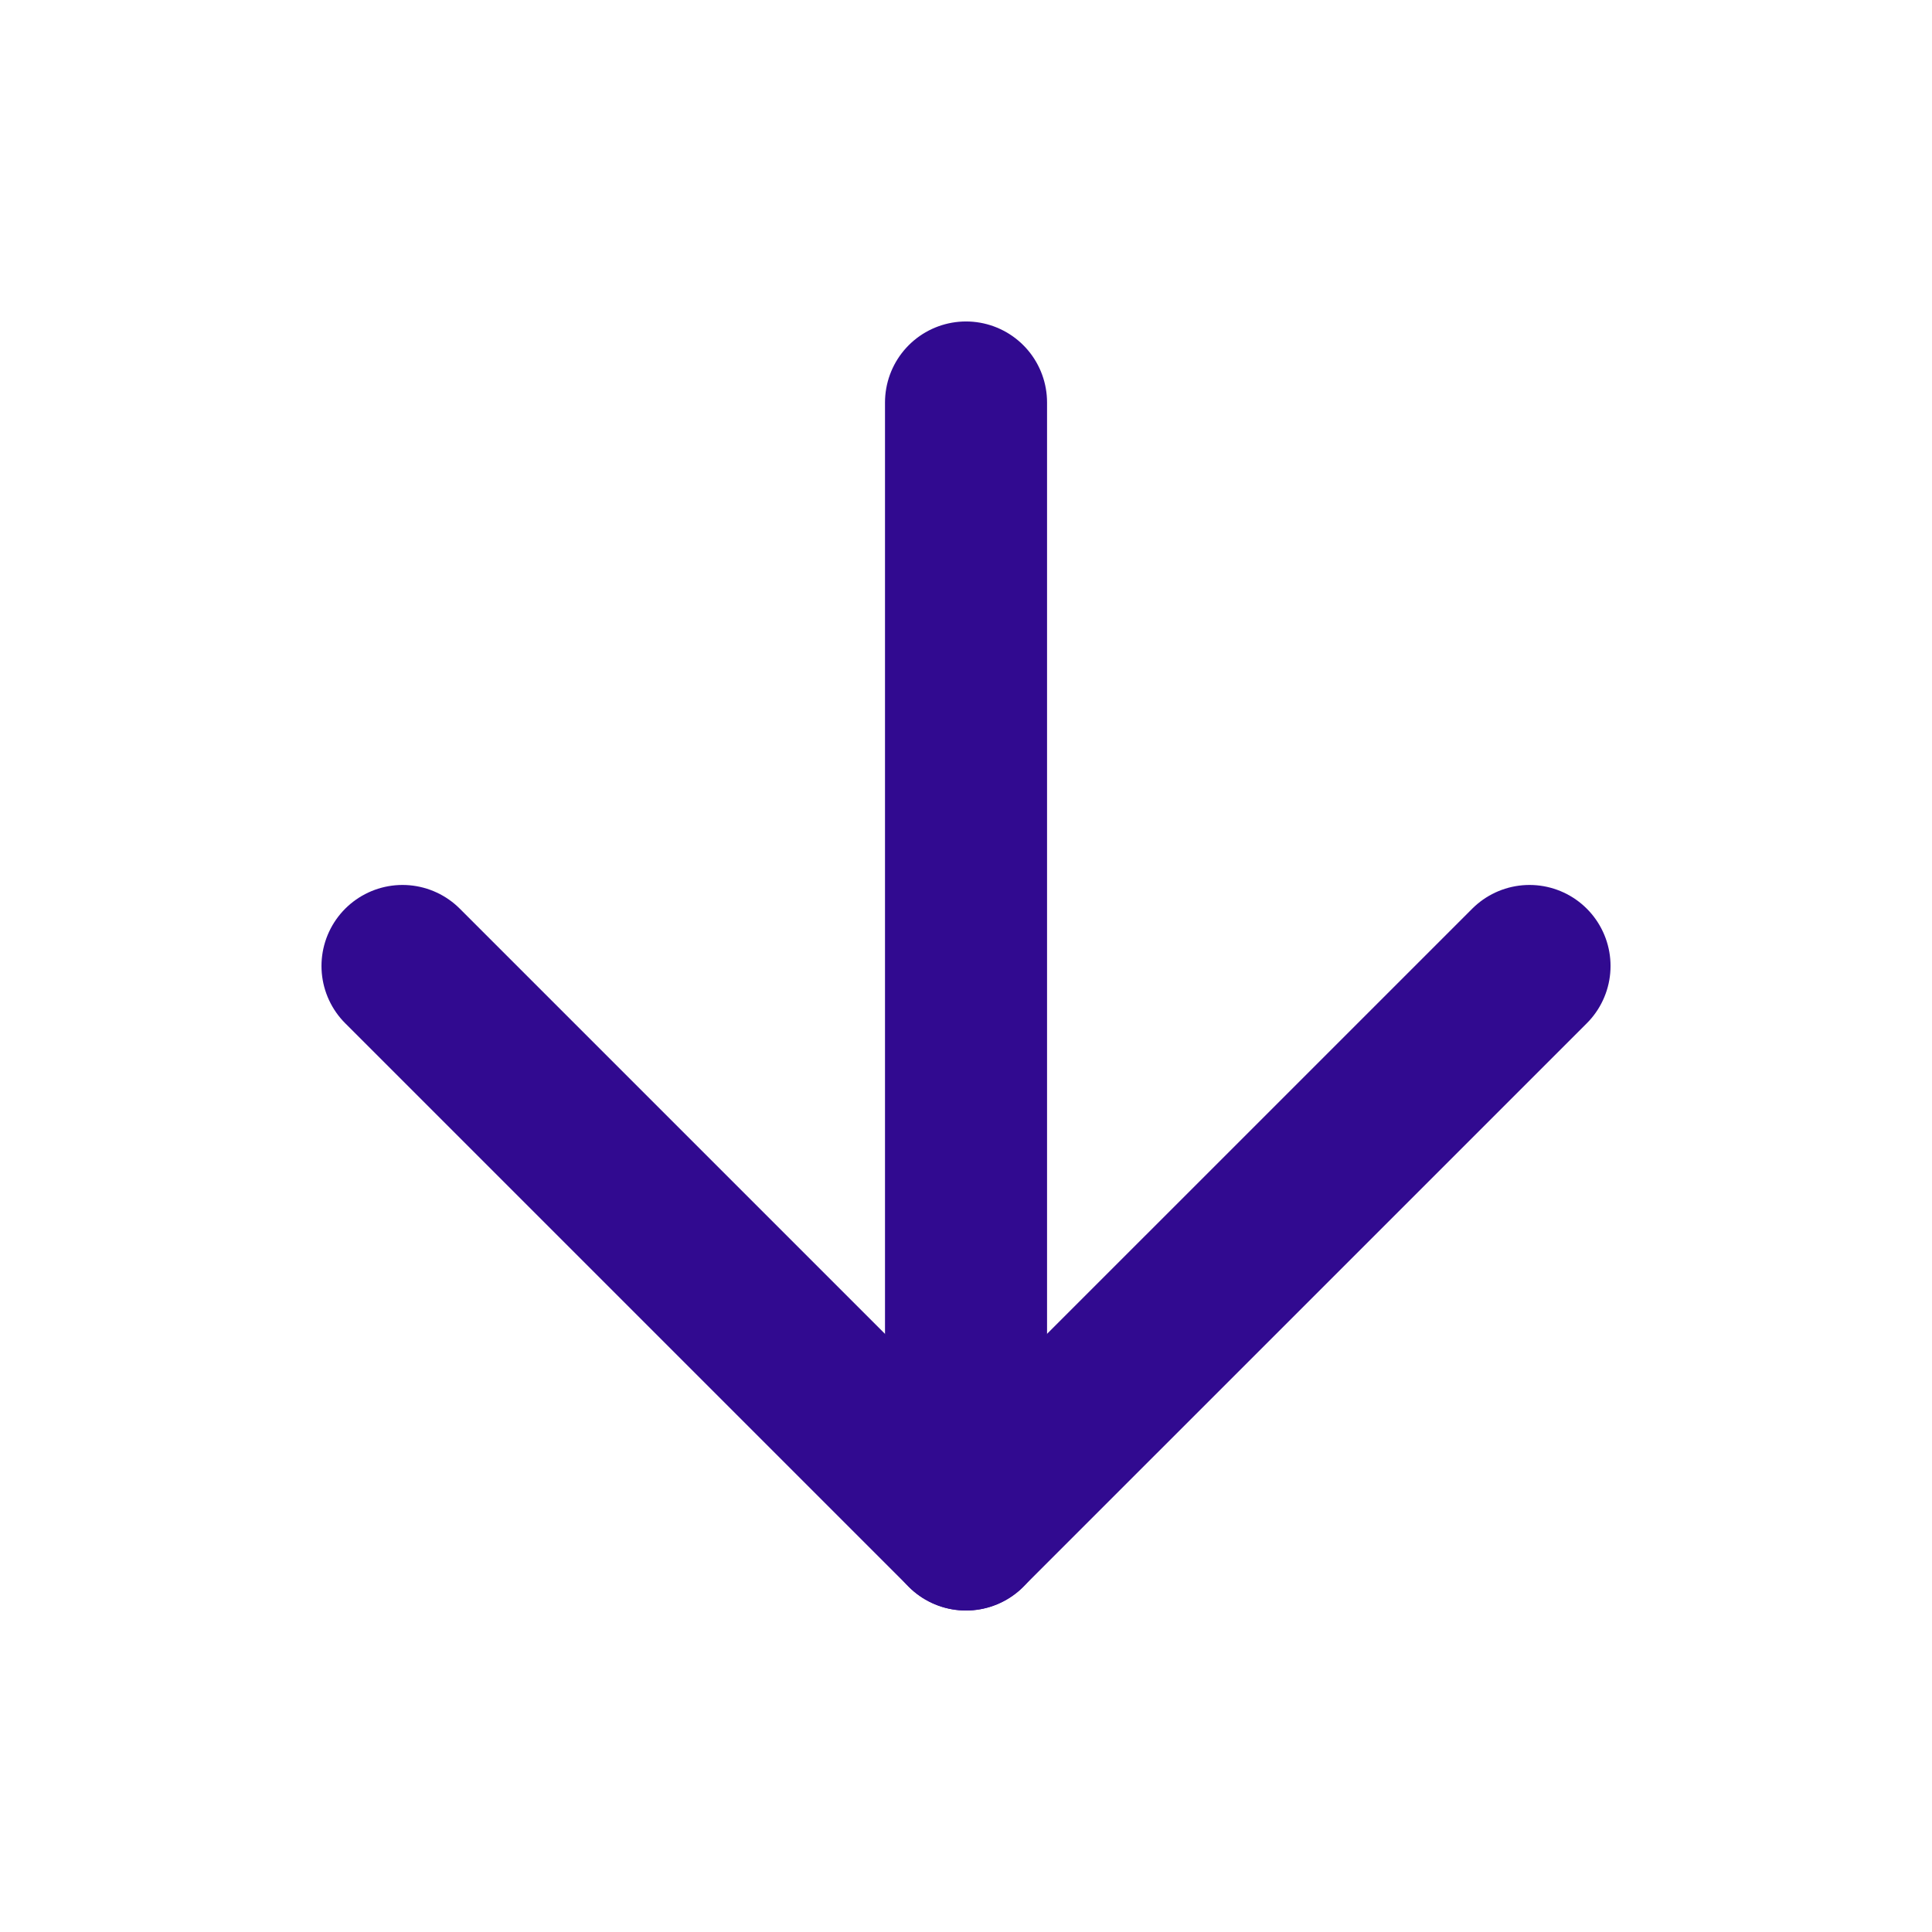 <svg width="80" height="80" viewBox="0 0 80 80" fill="none" xmlns="http://www.w3.org/2000/svg">
<path d="M40.001 16.666V63.333" stroke="#310A90" stroke-width="6.71" stroke-linecap="round" stroke-linejoin="round"/>
<path d="M63.334 39.999L40 63.332L16.667 39.999" stroke="#310A90" stroke-width="6.71" stroke-linecap="round" stroke-linejoin="round"/>
</svg>
